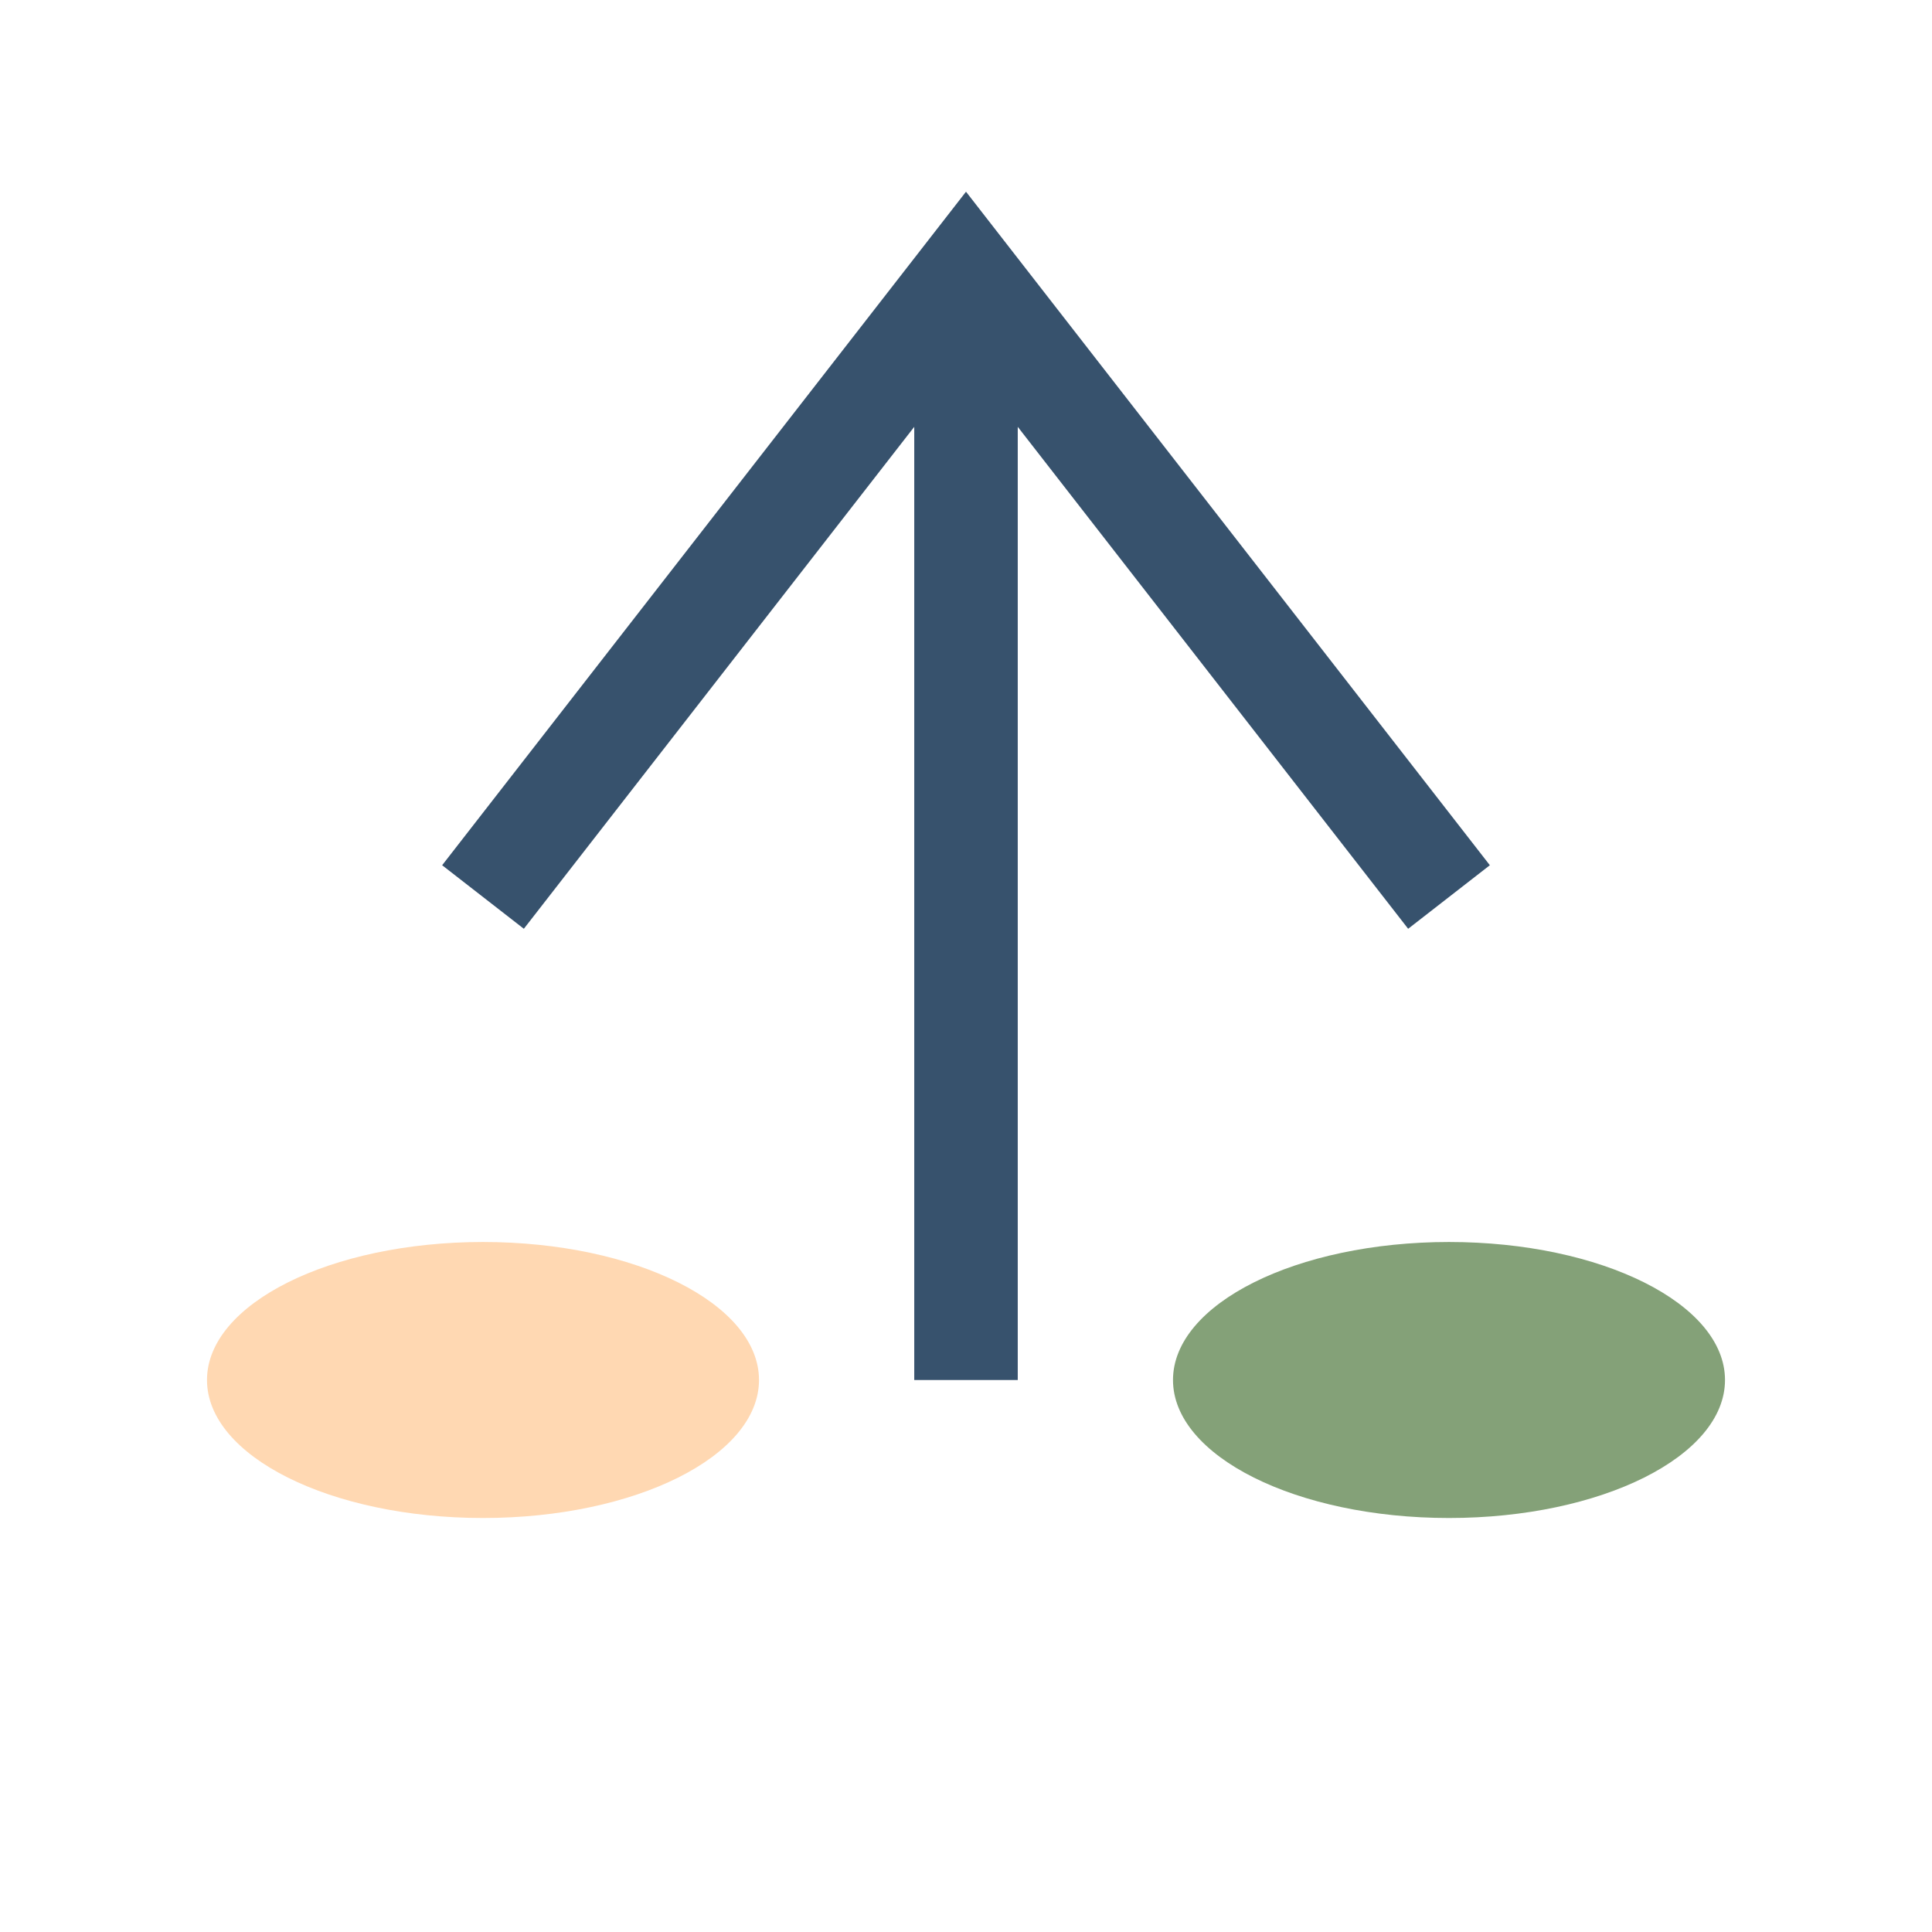 <?xml version="1.0" encoding="UTF-8"?>
<svg xmlns="http://www.w3.org/2000/svg" width="28" height="28" viewBox="0 0 28 28"><path d="M14 4v16m-7-7l7-9 7 9" stroke="#37526D" stroke-width="1.5" fill="none"/><ellipse cx="7" cy="20" rx="4" ry="2" fill="#FFD8B2"/><ellipse cx="21" cy="20" rx="4" ry="2" fill="#84A178"/></svg>
